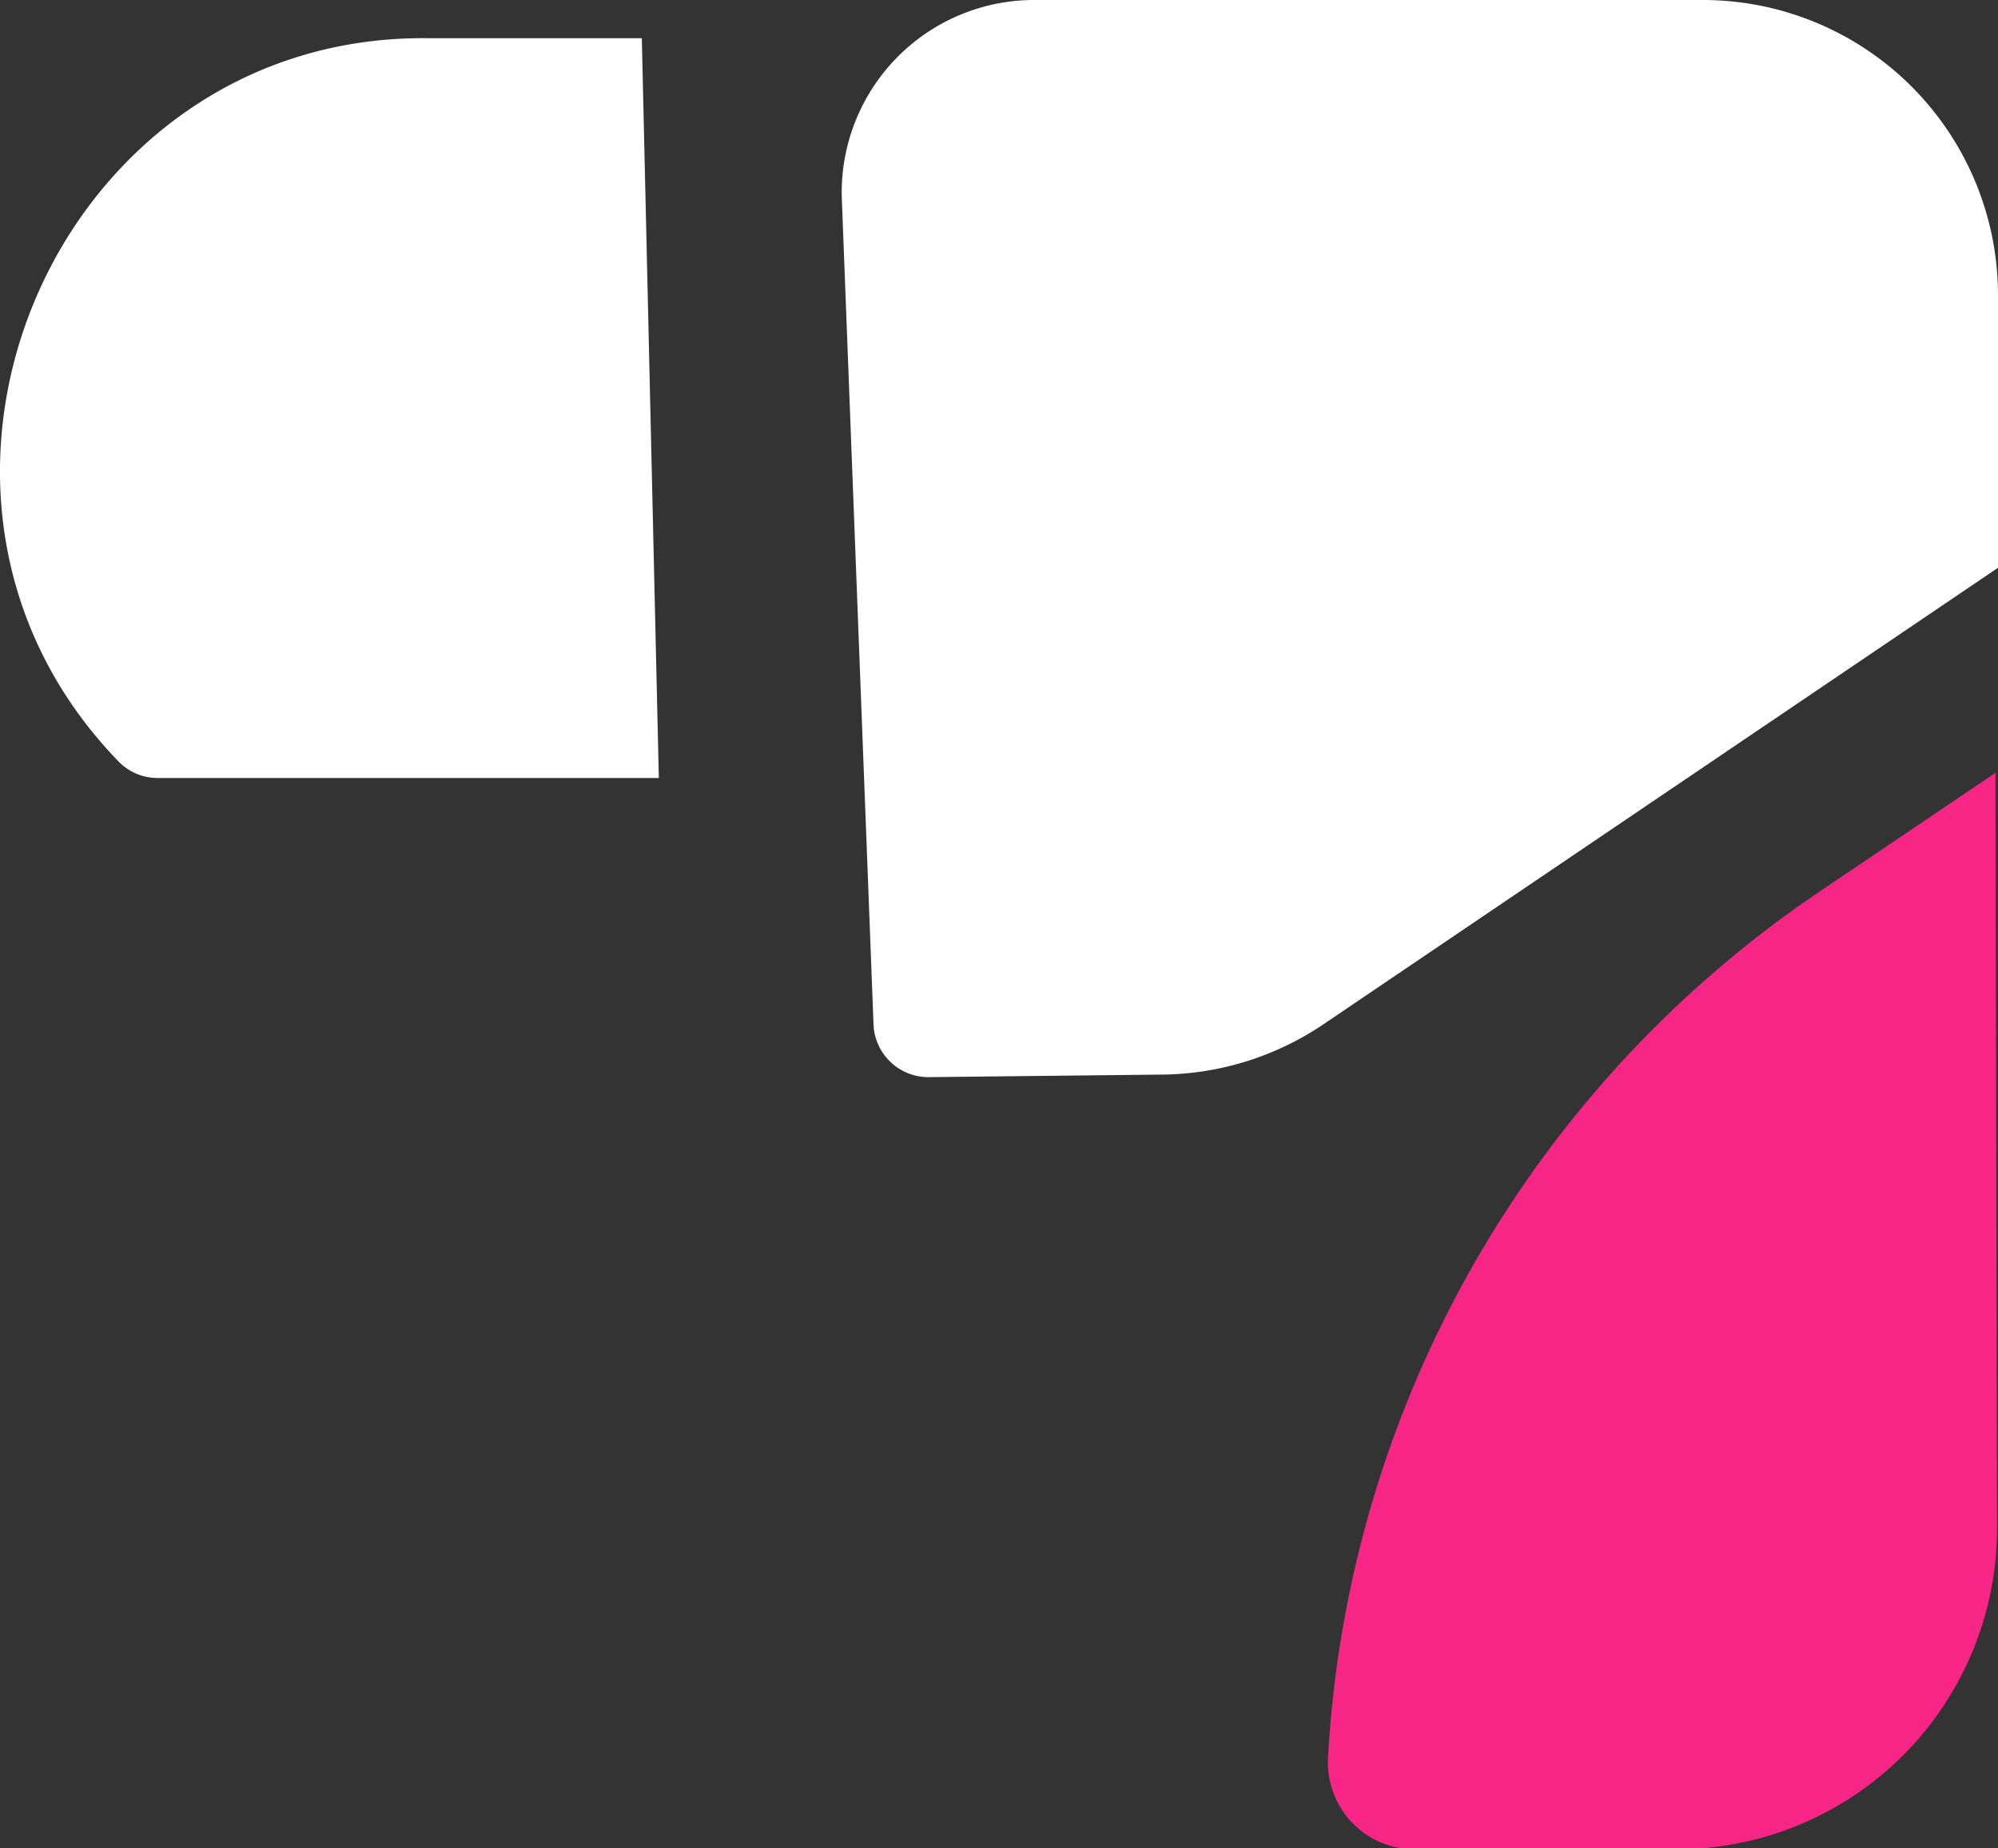 <svg xmlns="http://www.w3.org/2000/svg" viewBox="0 0 62.26 57.58"><rect x="0" y="0" width="62.26" height="57.58" fill="#333333" stroke="none"/><defs><style>.cls-1{fill:#f72585;}.cls-2{fill:#fff;}</style></defs><g id="Layer_2" data-name="Layer 2"><g id="Layer_1-2" data-name="Layer 1"><path class="cls-1" d="M62.23,47.62a10,10,0,0,1-9.93,10H44.06a2.71,2.71,0,0,1-2.68-2.82A34.87,34.87,0,0,1,56.61,27.84l5.57-3.76Z"/><path class="cls-2" d="M20.53,24.24l-15.6,0a1.7,1.7,0,0,1-1.26-.54C-4.4,15.34,1.74,1.07,13.32,1.19H20Z"/><path class="cls-2" d="M62.26,9.19v8.5l-21,14.21a9.13,9.13,0,0,1-5,1.58l-7.29.08a1.71,1.71,0,0,1-1.75-1.65L26.23,6.13A6,6,0,0,1,32.15,0H53.07A9.2,9.2,0,0,1,62.26,9.19Z"/></g></g></svg>